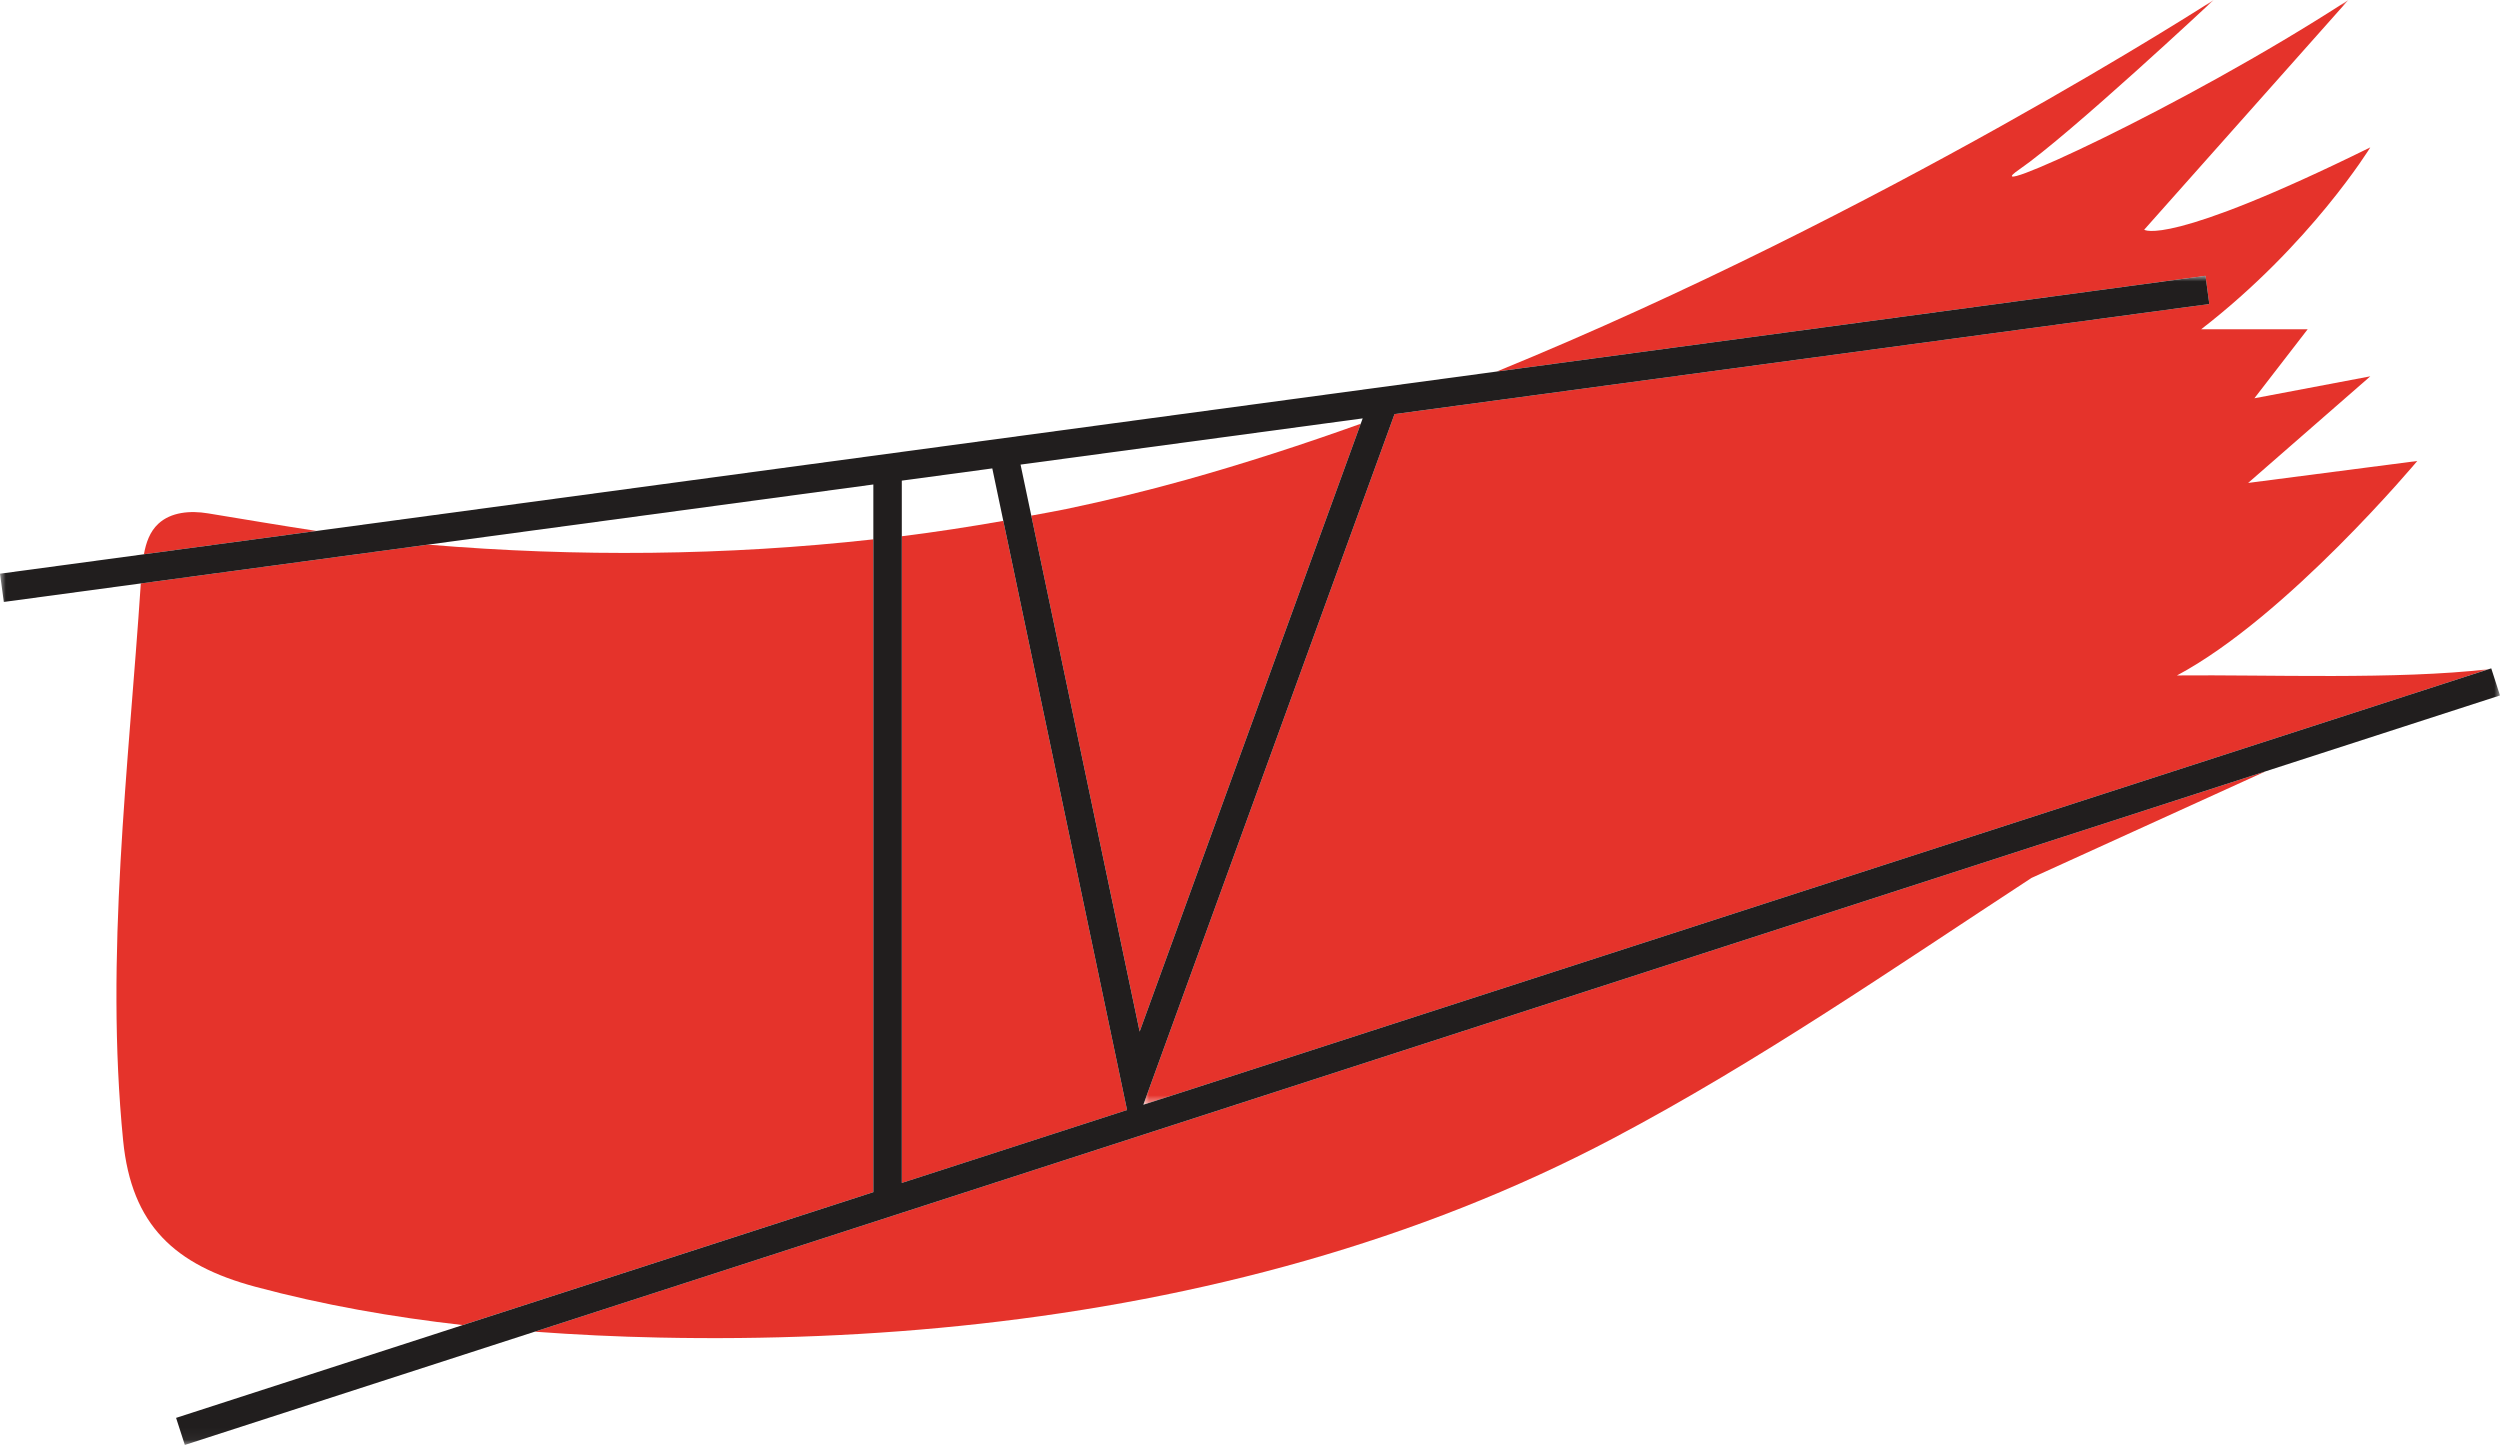 <?xml version="1.0" encoding="UTF-8"?>
<svg width="218px" height="126px" viewBox="0 0 218 126" version="1.1" xmlns="http://www.w3.org/2000/svg" xmlns:xlink="http://www.w3.org/1999/xlink">
    <title>Group 18</title>
    <defs>
        <polygon id="path-1" points="0 0 117.298 0 117.298 96.332 0 96.332"></polygon>
        <polygon id="path-3" points="0 0 218 0 218 101.951 0 101.951"></polygon>
    </defs>
    <g id="Symbols" stroke="none" stroke-width="1" fill="none" fill-rule="evenodd">
        <g id="Group-17">
            <path d="M76.155,47.031 C63.299,48.46 50.282,48.574 37.413,47.498 C37.388,47.496 37.361,47.493 37.336,47.491 L12.279,50.874 C11.212,66.958 9.14,83.367 10.738,99.46 C11.472,106.84 15.222,110.315 22.284,112.21 C28.207,113.8 34.254,114.856 40.349,115.546 L76.155,103.954 L76.155,47.031 Z" id="Fill-1" fill="#E5332B"></path>
            <path d="M78.636,46.761 L78.636,103.152 L98.279,96.793 L87.488,45.42 C84.55,45.936 81.599,46.391 78.636,46.761" id="Fill-3" fill="#E5332B"></path>
            <g id="Group-7" transform="translate(99.698, 0)">
                <mask id="mask-2" fill="white">
                    <use xlink:href="#path-1"></use>
                </mask>
                <g id="Clip-6"></g>
                <path d="M92.951,26.511 L21.903,36.109 L0,96.332 L117.298,58.357 C109.32,59.282 98.065,58.822 90.134,58.899 C99.737,53.78 111.09,40.197 111.09,40.197 L96.338,42.112 L106.993,32.815 L96.884,34.73 L101.529,28.714 L92.241,28.714 C101.802,21.329 106.993,12.851 106.993,12.851 C89.236,21.602 87.276,20.03 87.276,20.03 L105.08,-0 C90.328,9.57 72.025,17.775 76.395,14.767 C80.767,11.759 93.333,-0 93.333,-0 C93.333,-0 64.633,18.572 30.816,32.398 L92.621,24.049 L92.951,26.511 Z" id="Fill-5" fill="#E5332B" mask="url(#mask-2)"></path>
            </g>
            <path d="M103.428,41.839 C99.981,42.803 96.5,43.65 92.996,44.383 C91.976,44.597 90.949,44.766 89.927,44.962 L99.378,89.954 L118.656,36.951 C113.607,38.759 108.507,40.419 103.428,41.839" id="Fill-8" fill="#E5332B"></path>
            <path d="M18.207,44.776 C18.175,44.771 18.142,44.766 18.11,44.761 C16.604,44.515 14.907,44.639 13.795,45.682 C13.06,46.37 12.733,47.324 12.549,48.333 L27.601,46.298 C24.472,45.824 21.353,45.29 18.207,44.776" id="Fill-10" fill="#E5332B"></path>
            <path d="M57.469,116.635 C66.792,116.829 76.134,116.467 85.402,115.436 C104.571,113.305 123.584,108.294 140.695,99.25 C153.34,92.568 165.197,84.371 177.149,76.554 L197.584,67.252 L46.628,116.124 C50.236,116.39 53.854,116.561 57.469,116.635" id="Fill-12" fill="#E5332B"></path>
            <g id="Group-16" transform="translate(0, 24.049)">
                <mask id="mask-4" fill="white">
                    <use xlink:href="#path-3"></use>
                </mask>
                <g id="Clip-15"></g>
                <path d="M89.928,20.912 L88.992,16.464 L118.826,12.435 L118.655,12.902 L99.377,65.907 L89.928,20.912 Z M78.637,79.101 L78.637,22.713 L78.637,17.862 L86.528,16.796 L87.488,21.372 L98.278,72.743 L78.637,79.101 Z M217.236,34.231 L216.998,34.308 L99.699,72.283 L121.603,12.06 L192.65,2.462 L192.32,0 L130.516,8.349 L27.602,22.249 L12.55,24.283 L-0.001,25.977 L0.332,28.441 L12.28,26.827 L37.337,23.441 L76.156,18.197 L76.156,22.982 L76.156,79.906 L40.349,91.499 L15.354,99.589 L16.118,101.951 L46.627,92.075 L197.583,43.203 L218,36.594 L217.236,34.231 Z" id="Fill-14" fill="#211E1E" mask="url(#mask-4)"></path>
            </g>
        </g>
    </g>
</svg>